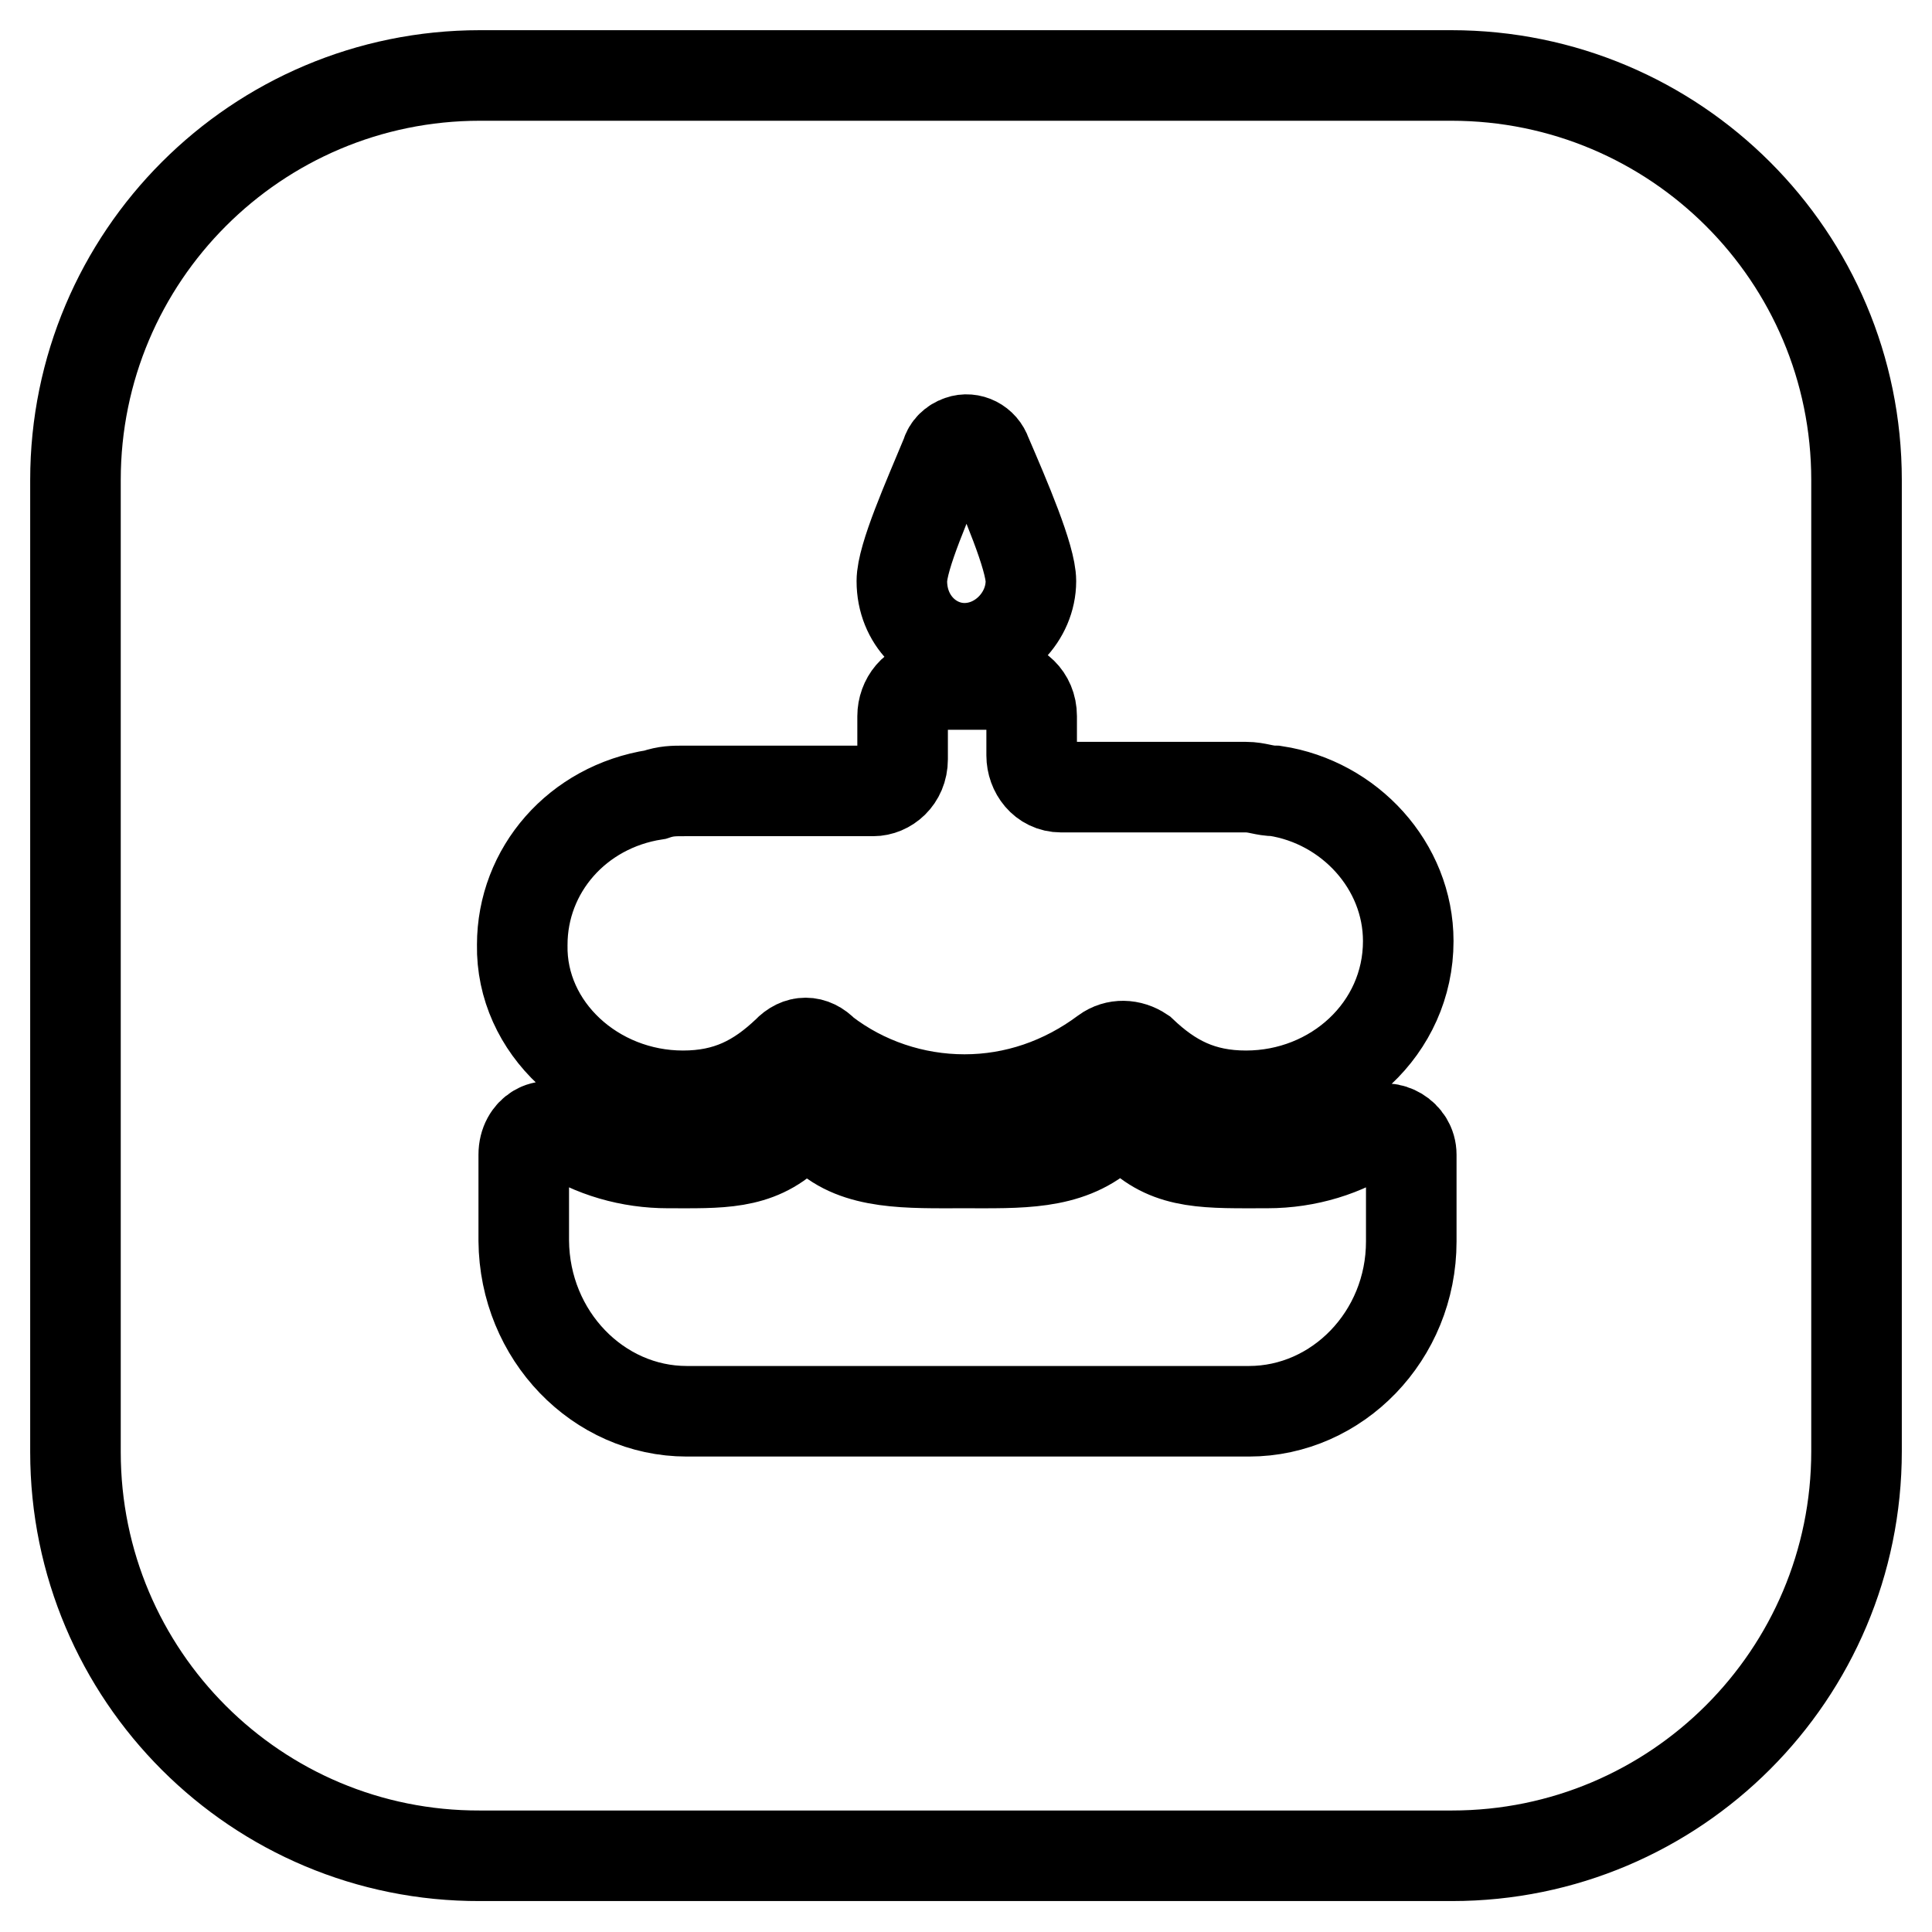 <?xml version="1.0" encoding="utf-8"?>
<!-- Svg Vector Icons : http://www.onlinewebfonts.com/icon -->
<!DOCTYPE svg PUBLIC "-//W3C//DTD SVG 1.1//EN" "http://www.w3.org/Graphics/SVG/1.1/DTD/svg11.dtd">
<svg version="1.1" xmlns="http://www.w3.org/2000/svg" xmlns:xlink="http://www.w3.org/1999/xlink" x="0px" y="0px" viewBox="0 0 256 256" enable-background="new 0 0 256 256" xml:space="preserve">
<g> <path stroke-width="12" fill-opacity="0" stroke="#000000"  d="M63.6,10h128.7C222,10,246,34,246,63.6v128.7c0,29.6-24,53.6-53.6,53.6H63.6C34,246,10,222,10,192.4V63.6 C10,34,34,10,63.6,10z M90.5,145.2c5.9,0,9.9-2.1,13.8-5.8c1.5-1.6,3.4-1.6,4.9,0c5.3,4.1,11.9,6.3,18.6,6.3 c6.7,0,13.1-2.2,18.6-6.3c1.5-1.1,3.4-1,4.9,0c3.9,3.7,7.9,5.8,13.8,5.8c11.7,0,21.5-8.9,21.5-20.5c0-10-7.8-18.4-17.6-19.9 c-1.5,0-2.4-0.5-3.9-0.5h-24.5c-2.4,0-3.9-2.1-3.9-4.2v-5.2c0-2.6-2-4.2-3.9-4.2h-9.3c-2.4,0-3.9,2.1-3.9,4.2v5.7 c0,2.6-2,4.2-3.9,4.2h-25c-1.5,0-2.4,0-3.9,0.5c-10.3,1.6-17.6,10-17.6,19.9C69,136.2,78.8,145.2,90.5,145.2L90.5,145.2z M136.6,77 c0-3.1-3.4-11-5.9-16.8c-0.5-1.5-2.1-2.3-3.5-1.8c-0.9,0.3-1.6,1-1.8,1.8c-2.4,5.8-5.9,13.6-5.9,16.8c0,5.2,3.9,8.9,8.3,8.9 C132.6,85.9,136.6,81.7,136.6,77L136.6,77z M146.3,150.2c-4.9,4.2-11.2,3.9-18.6,3.9c-7.3,0-14.2,0.3-18.6-3.9c-1.5-1-2.9-1-4.4,0 c-4.4,4.2-9.4,3.9-16.2,3.9c-5,0-10-1.4-14.2-4.2c-2-1.6-4.9,0-4.9,3.1v11.4C69.5,177,79.3,187,91,187h74.5 c11.7,0,21.5-10,21.5-22.5V153c0-2.6-2.9-4.2-4.9-3.1c-3.9,2.6-8.8,4.2-14.2,4.2c-7.8,0-12.8,0.3-17.2-3.9 C149.8,149.1,147.8,149.1,146.3,150.2z"/></g>
</svg>